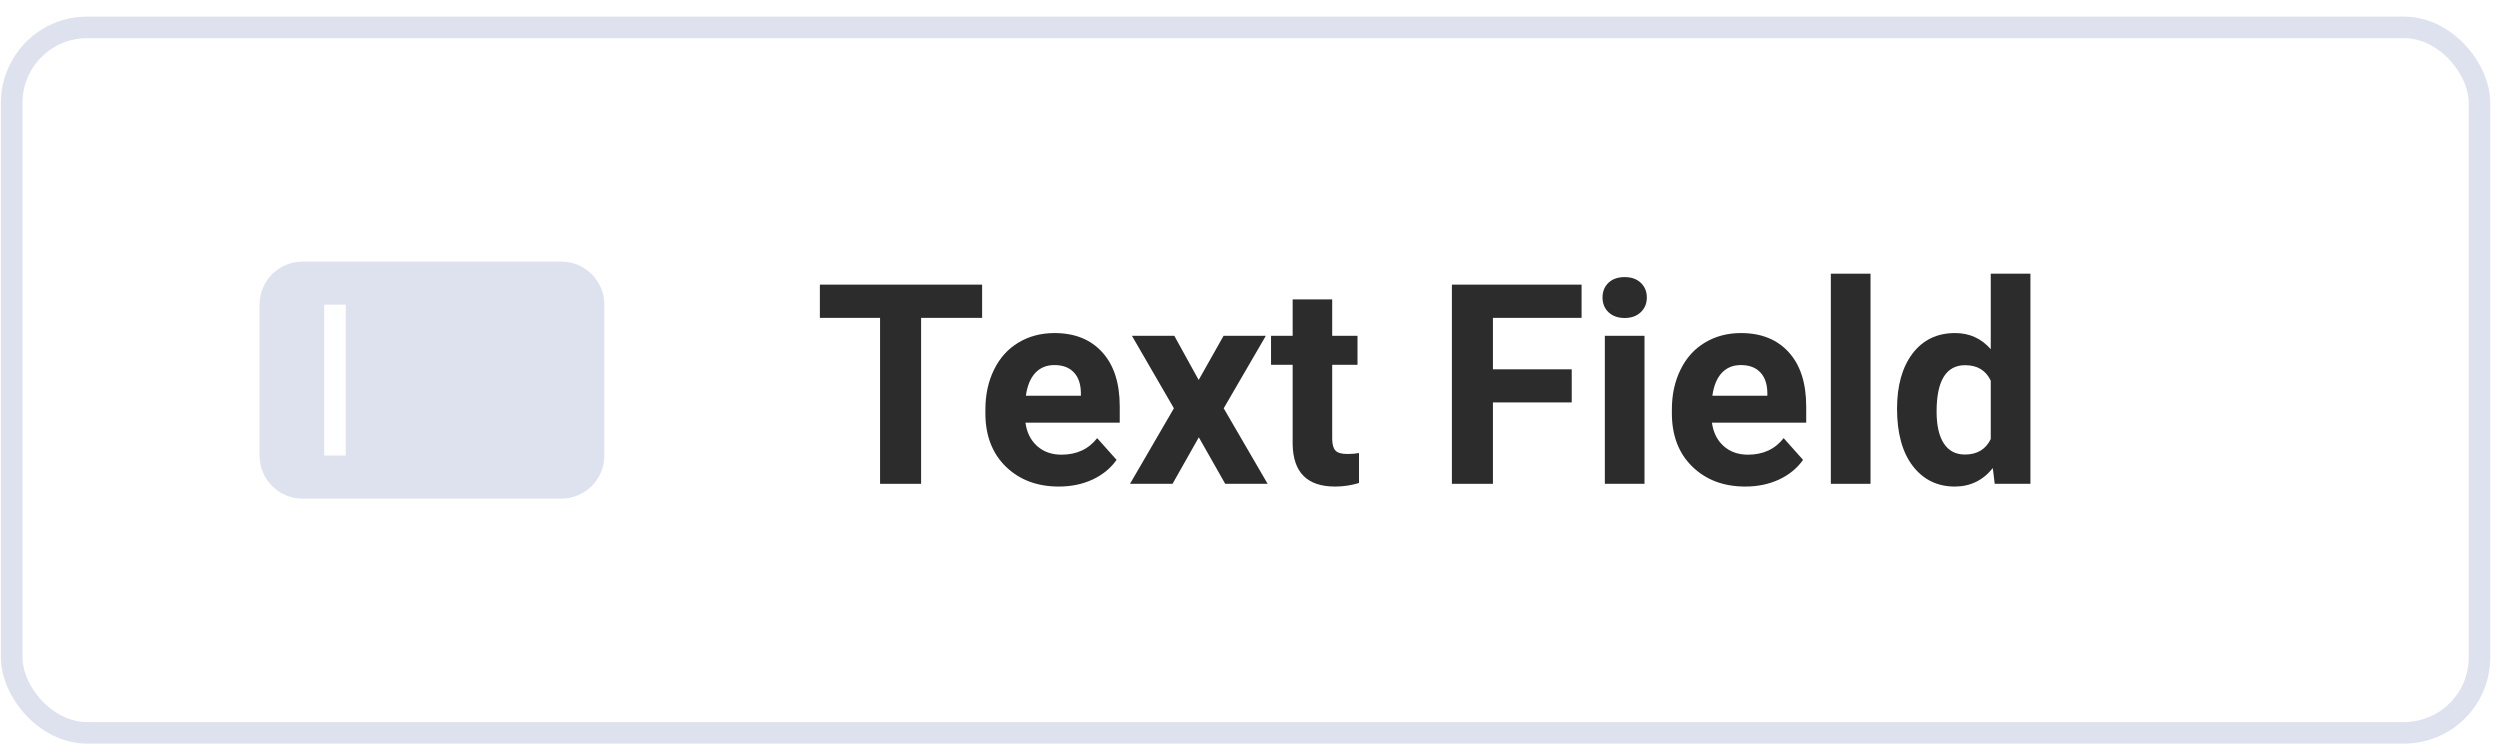 <svg width="116" height="35" viewBox="0 0 116 35" fill="none" xmlns="http://www.w3.org/2000/svg">
<g clip-path="url(#clip0_138_1167)">
<path fill-rule="evenodd" clip-rule="evenodd" d="M14.042 12.137C12.937 12.137 12.042 13.033 12.042 14.137V21.137C12.042 22.242 12.937 23.137 14.042 23.137H26.042C27.146 23.137 28.042 22.242 28.042 21.137V14.137C28.042 13.033 27.146 12.137 26.042 12.137H14.042ZM16.042 14.137H15.042V21.137H16.042V14.137Z" fill="#DDE2EE"/>
</g>
<path d="M45.57 14.749H42.739V22.449H40.835V14.749H38.042V13.207H45.57V14.749Z" fill="#2C2C2C"/>
<path d="M49.131 22.576C48.124 22.576 47.303 22.267 46.668 21.649C46.038 21.031 45.722 20.208 45.722 19.18V19.002C45.722 18.312 45.856 17.696 46.122 17.155C46.389 16.609 46.765 16.19 47.252 15.898C47.743 15.602 48.302 15.454 48.928 15.454C49.867 15.454 50.606 15.75 51.143 16.342C51.685 16.935 51.956 17.775 51.956 18.862V19.611H47.582C47.641 20.06 47.819 20.42 48.115 20.69C48.416 20.961 48.795 21.097 49.252 21.097C49.958 21.097 50.511 20.841 50.908 20.329L51.81 21.338C51.535 21.727 51.162 22.032 50.693 22.252C50.223 22.468 49.702 22.576 49.131 22.576ZM48.922 16.939C48.558 16.939 48.261 17.062 48.033 17.307C47.809 17.552 47.665 17.904 47.601 18.361H50.153V18.215C50.145 17.809 50.035 17.495 49.823 17.275C49.611 17.051 49.311 16.939 48.922 16.939Z" fill="#2C2C2C"/>
<path d="M55.618 17.631L56.774 15.581H58.735L56.78 18.945L58.818 22.449H56.85L55.625 20.291L54.406 22.449H52.432L54.469 18.945L52.521 15.581H54.488L55.618 17.631Z" fill="#2C2C2C"/>
<path d="M61.814 13.892V15.581H62.988V16.926H61.814V20.354C61.814 20.608 61.862 20.79 61.96 20.9C62.057 21.01 62.243 21.065 62.518 21.065C62.721 21.065 62.901 21.05 63.058 21.02V22.411C62.698 22.521 62.328 22.576 61.947 22.576C60.66 22.576 60.005 21.926 59.979 20.627V16.926H58.976V15.581H59.979V13.892H61.814Z" fill="#2C2C2C"/>
<path d="M72.928 18.672H69.272V22.449H67.368V13.207H73.385V14.749H69.272V17.136H72.928V18.672Z" fill="#2C2C2C"/>
<path d="M76.305 22.449H74.465V15.581H76.305V22.449ZM74.357 13.803C74.357 13.528 74.448 13.302 74.629 13.124C74.816 12.946 75.067 12.857 75.385 12.857C75.698 12.857 75.948 12.946 76.134 13.124C76.32 13.302 76.413 13.528 76.413 13.803C76.413 14.082 76.318 14.311 76.128 14.489C75.941 14.666 75.694 14.755 75.385 14.755C75.076 14.755 74.826 14.666 74.636 14.489C74.45 14.311 74.357 14.082 74.357 13.803Z" fill="#2C2C2C"/>
<path d="M80.984 22.576C79.976 22.576 79.155 22.267 78.521 21.649C77.89 21.031 77.575 20.208 77.575 19.18V19.002C77.575 18.312 77.708 17.696 77.975 17.155C78.241 16.609 78.618 16.19 79.105 15.898C79.596 15.602 80.154 15.454 80.78 15.454C81.72 15.454 82.458 15.75 82.996 16.342C83.537 16.935 83.808 17.775 83.808 18.862V19.611H79.435C79.494 20.06 79.672 20.42 79.968 20.69C80.268 20.961 80.647 21.097 81.104 21.097C81.811 21.097 82.363 20.841 82.761 20.329L83.662 21.338C83.387 21.727 83.015 22.032 82.545 22.252C82.075 22.468 81.555 22.576 80.984 22.576ZM80.774 16.939C80.41 16.939 80.114 17.062 79.885 17.307C79.661 17.552 79.517 17.904 79.454 18.361H82.005V18.215C81.997 17.809 81.887 17.495 81.675 17.275C81.464 17.051 81.163 16.939 80.774 16.939Z" fill="#2C2C2C"/>
<path d="M86.792 22.449H84.951V12.699H86.792V22.449Z" fill="#2C2C2C"/>
<path d="M88.023 18.964C88.023 17.893 88.262 17.041 88.74 16.406C89.223 15.771 89.881 15.454 90.715 15.454C91.383 15.454 91.935 15.703 92.371 16.203V12.699H94.212V22.449H92.555L92.466 21.719C92.009 22.29 91.421 22.576 90.702 22.576C89.894 22.576 89.244 22.258 88.753 21.623C88.266 20.985 88.023 20.098 88.023 18.964ZM89.858 19.097C89.858 19.74 89.97 20.233 90.194 20.576C90.418 20.919 90.744 21.09 91.171 21.09C91.739 21.09 92.138 20.851 92.371 20.373V17.663C92.143 17.184 91.747 16.945 91.184 16.945C90.3 16.945 89.858 17.663 89.858 19.097Z" fill="#2C2C2C"/>
<rect x="0.542" y="1.271" width="114.506" height="32.732" rx="3.5" stroke="#DDE2EE"/>
<defs>
<clipPath id="clip0_138_1167">
<rect width="16" height="16" fill="white" transform="translate(12.042 9.637)"/>
</clipPath>
</defs>
</svg>
